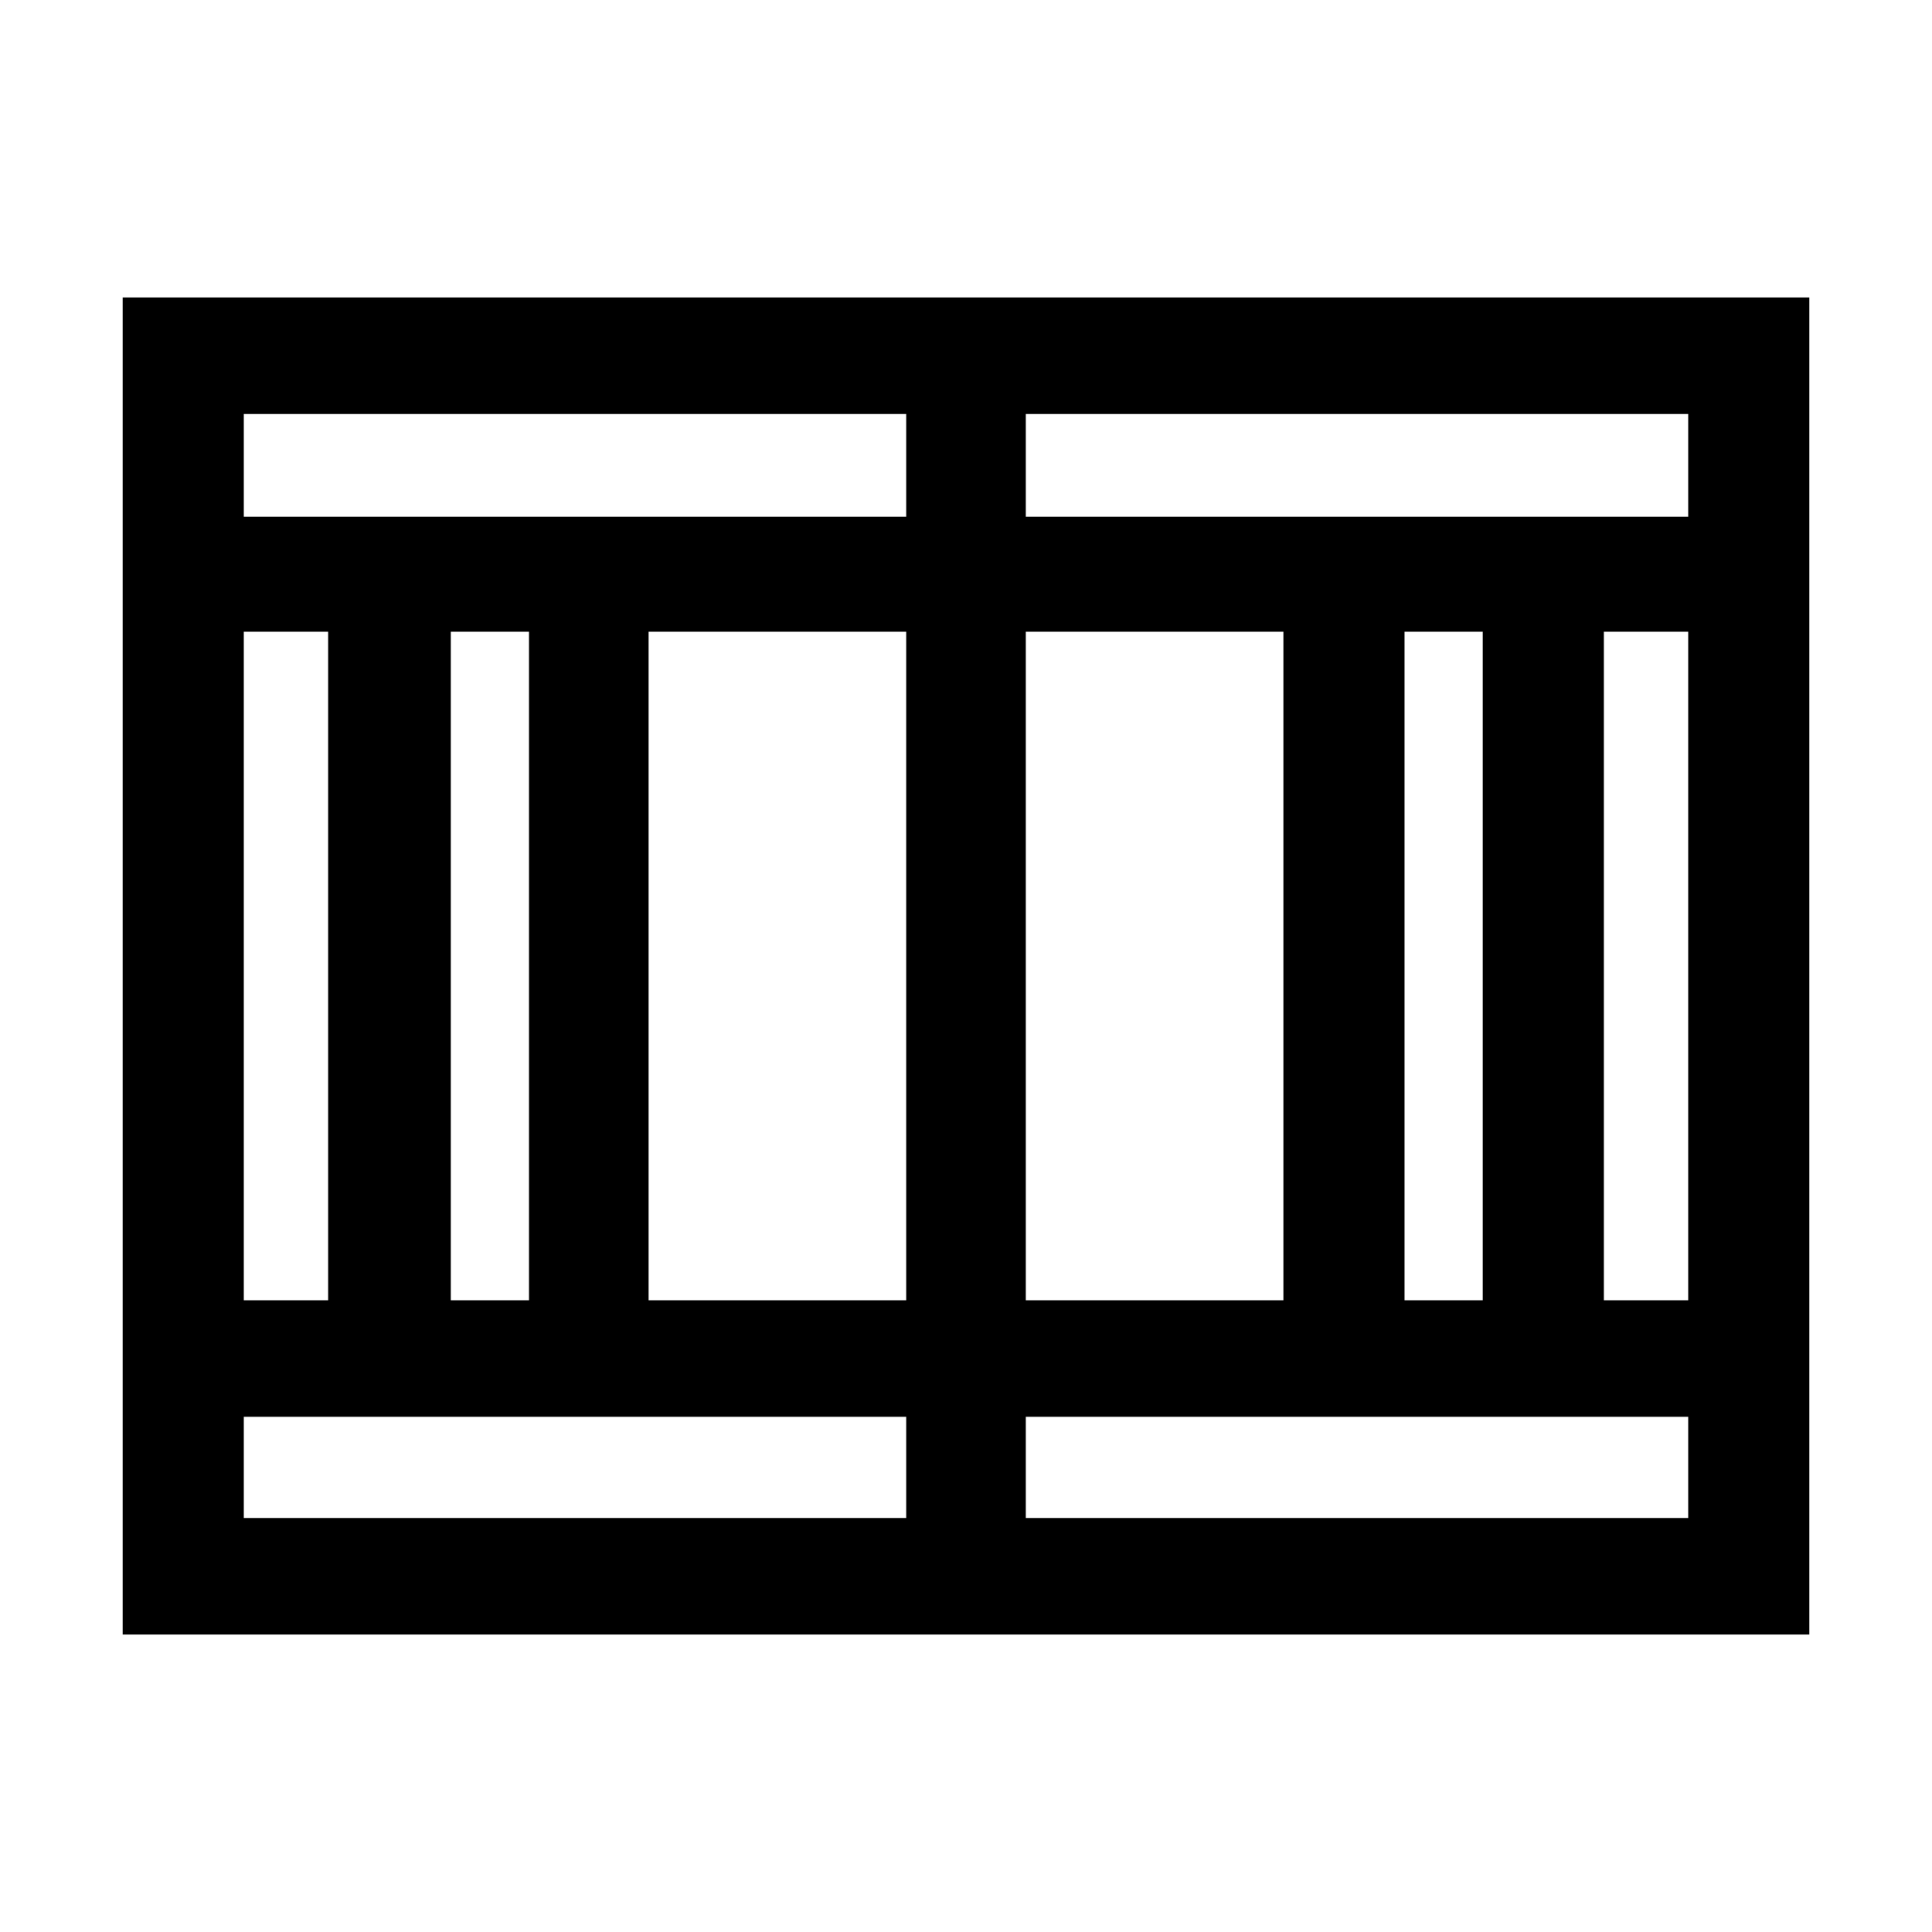 <svg class="S" xmlns="http://www.w3.org/2000/svg" xml:space="preserve" viewBox="0 0 126 126"><path d="M8 106.6V19.4h110v87.2H8zM110.1 99v-6.6H66.9V99h43.2zm-51 0v-6.6H15.9V99h43.2zm51-14.2V41.2h-5.5v43.6h5.5zm-13.4 0V41.2h-5.1v43.6h5.1zm-13 0V41.2H66.9v43.6h16.8zm-24.6 0V41.2H42.3v43.6h16.8zm-24.6 0V41.2h-5.1v43.6h5.1zm-13.1 0V41.2h-5.5v43.6h5.5zm88.7-51.2V27H66.9v6.7h43.2zm-51 0V27H15.9v6.7h43.2z" clip-rule="evenodd"/></svg>
